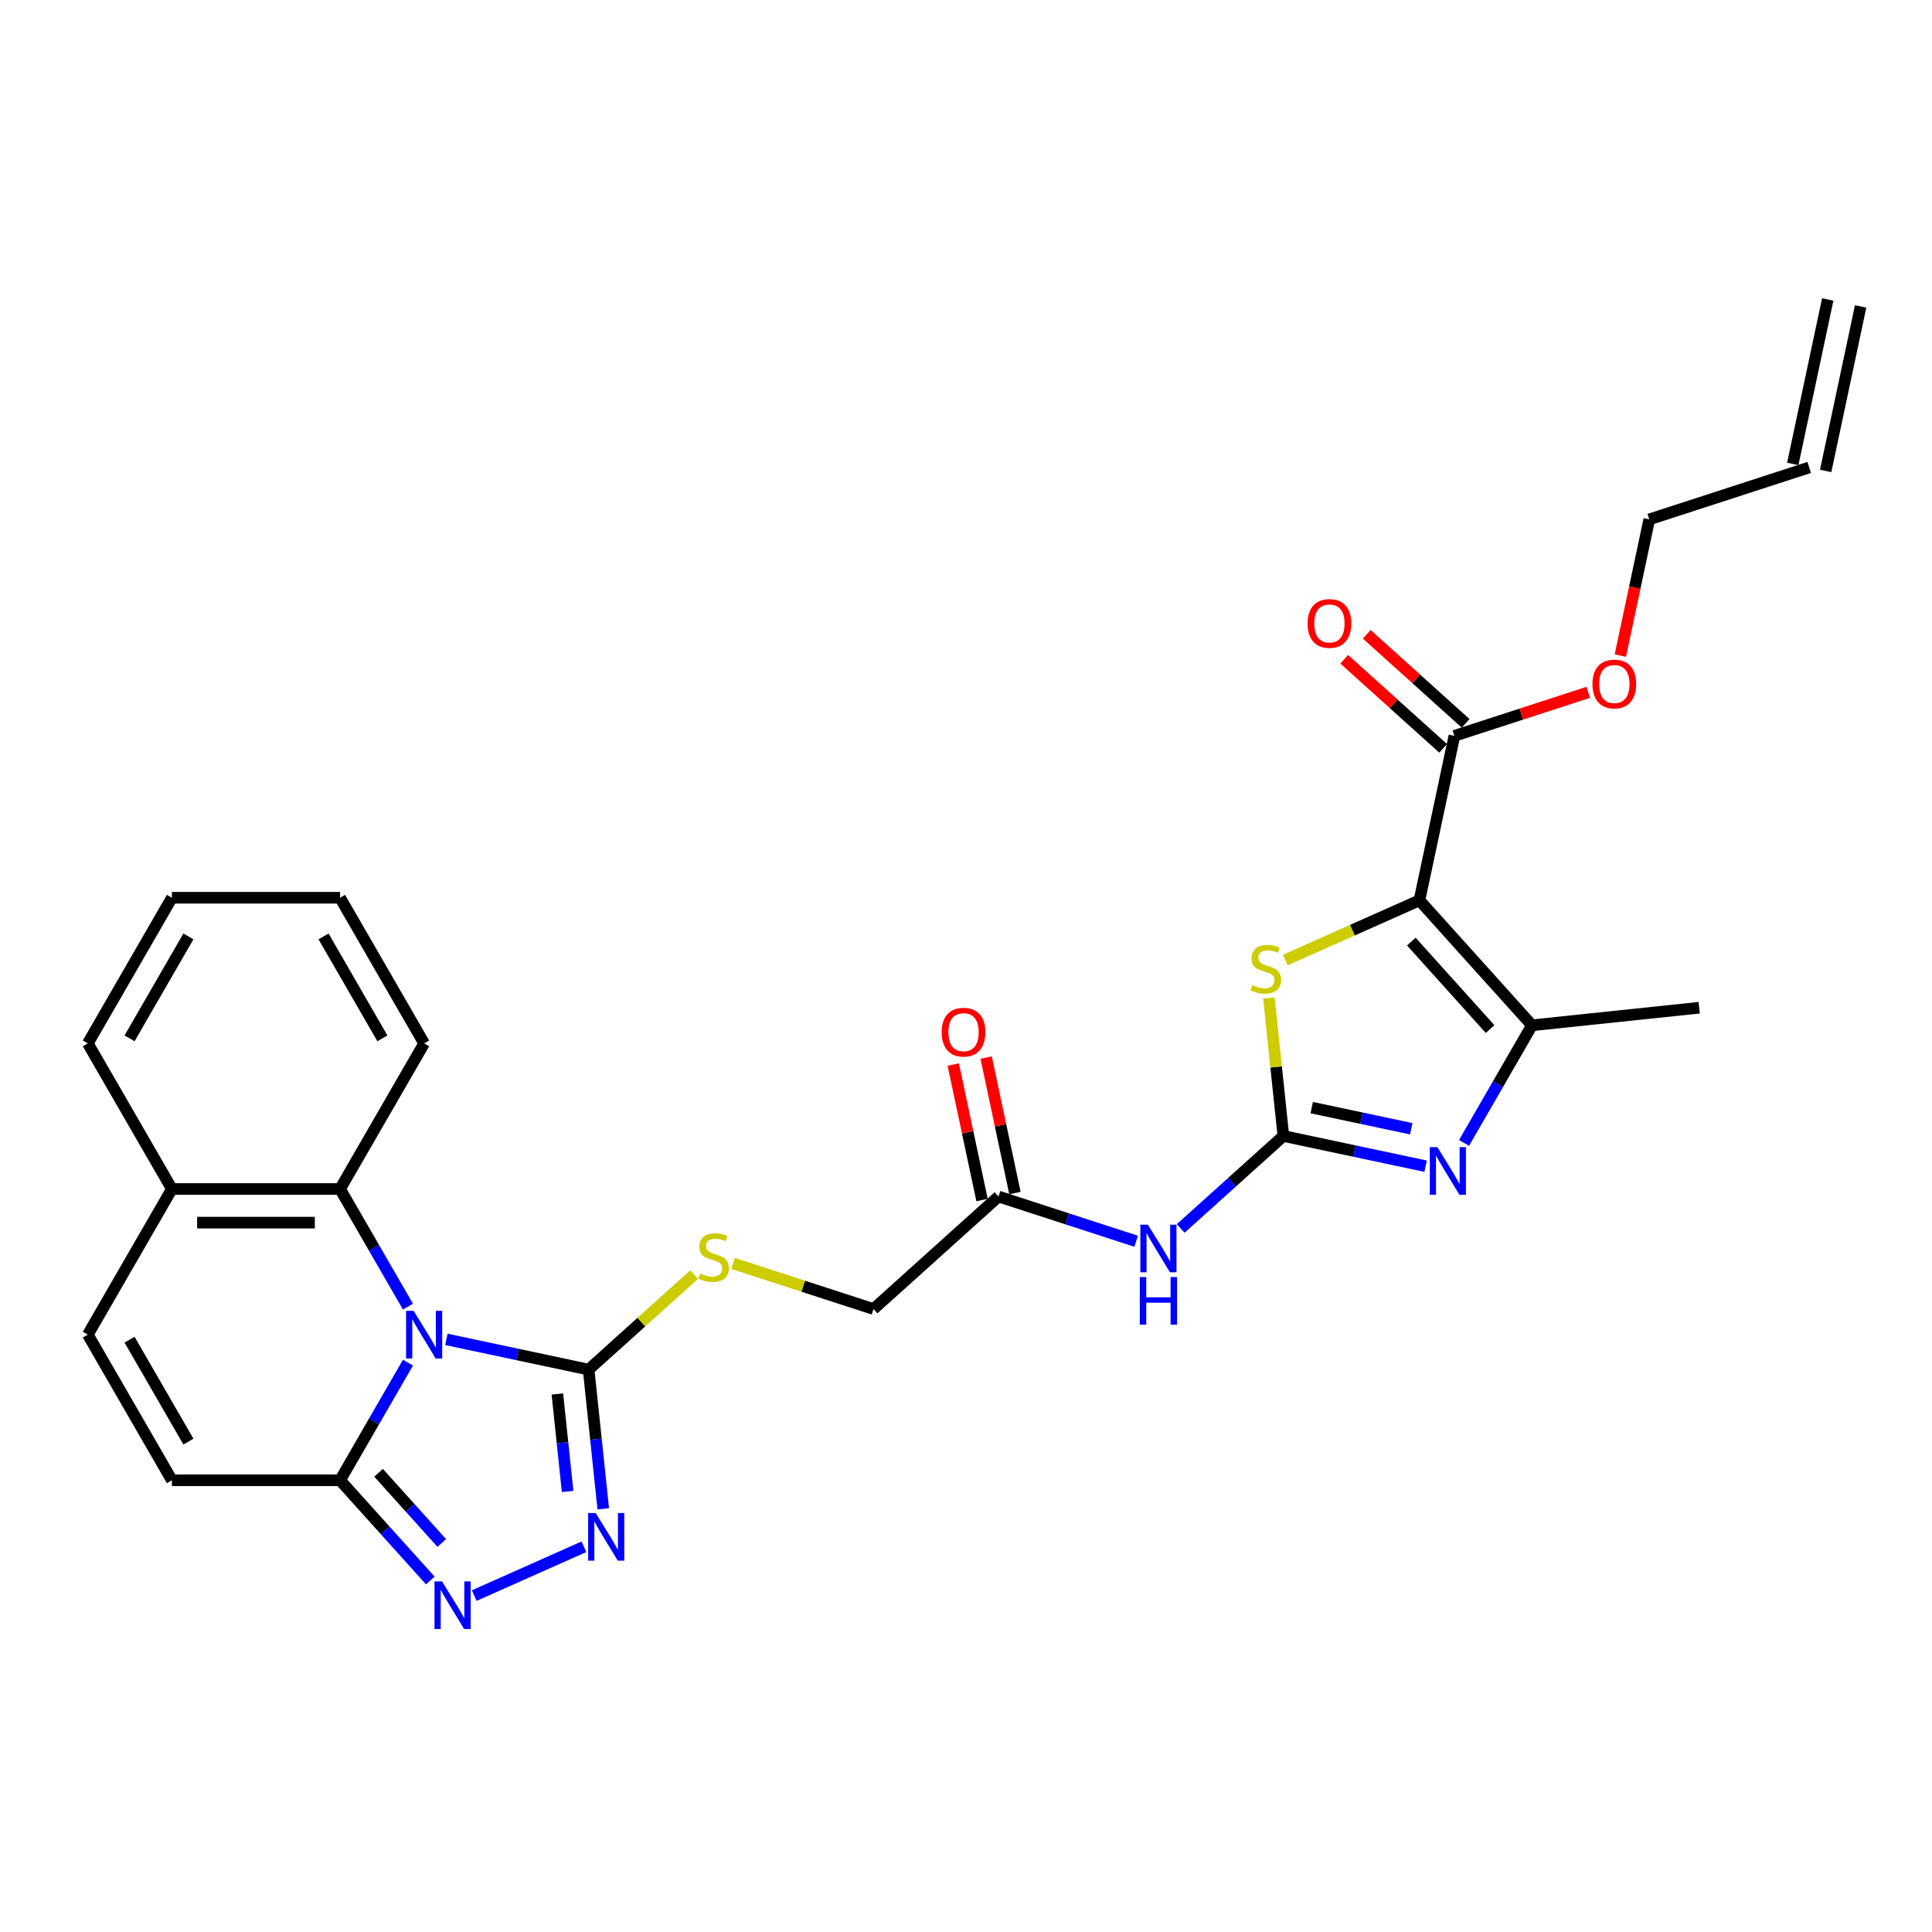 <?xml version='1.0' encoding='iso-8859-1'?>
<svg version='1.1' baseProfile='full'
              xmlns='http://www.w3.org/2000/svg'
                      xmlns:rdkit='http://www.rdkit.org/xml'
                      xmlns:xlink='http://www.w3.org/1999/xlink'
                  xml:space='preserve'
width='1000px' height='1000px' viewBox='0 0 1000 1000'>
<!-- END OF HEADER -->
<rect style='opacity:1.0;fill:#FFFFFF;stroke:none' width='1000' height='1000' x='0' y='0'> </rect>
<path class='bond-2' d='M 231.058,693.258 L 267.865,701.082' style='fill:none;fill-rule:evenodd;stroke:#0000FF;stroke-width:6px;stroke-linecap:butt;stroke-linejoin:miter;stroke-opacity:1' />
<path class='bond-2' d='M 267.865,701.082 L 304.671,708.905' style='fill:none;fill-rule:evenodd;stroke:#000000;stroke-width:6px;stroke-linecap:butt;stroke-linejoin:miter;stroke-opacity:1' />
<path class='bond-4' d='M 211.162,705.31 L 193.588,735.748' style='fill:none;fill-rule:evenodd;stroke:#0000FF;stroke-width:6px;stroke-linecap:butt;stroke-linejoin:miter;stroke-opacity:1' />
<path class='bond-4' d='M 193.588,735.748 L 176.014,766.187' style='fill:none;fill-rule:evenodd;stroke:#000000;stroke-width:6px;stroke-linecap:butt;stroke-linejoin:miter;stroke-opacity:1' />
<path class='bond-10' d='M 211.162,676.308 L 193.588,645.869' style='fill:none;fill-rule:evenodd;stroke:#0000FF;stroke-width:6px;stroke-linecap:butt;stroke-linejoin:miter;stroke-opacity:1' />
<path class='bond-10' d='M 193.588,645.869 L 176.014,615.43' style='fill:none;fill-rule:evenodd;stroke:#000000;stroke-width:6px;stroke-linecap:butt;stroke-linejoin:miter;stroke-opacity:1' />
<path class='bond-0' d='M 734.697,466.011 L 699.979,481.468' style='fill:none;fill-rule:evenodd;stroke:#000000;stroke-width:6px;stroke-linecap:butt;stroke-linejoin:miter;stroke-opacity:1' />
<path class='bond-0' d='M 699.979,481.468 L 665.261,496.926' style='fill:none;fill-rule:evenodd;stroke:#CCCC00;stroke-width:6px;stroke-linecap:butt;stroke-linejoin:miter;stroke-opacity:1' />
<path class='bond-11' d='M 734.697,466.011 L 752.793,380.873' style='fill:none;fill-rule:evenodd;stroke:#000000;stroke-width:6px;stroke-linecap:butt;stroke-linejoin:miter;stroke-opacity:1' />
<path class='bond-32' d='M 734.697,466.011 L 792.937,530.694' style='fill:none;fill-rule:evenodd;stroke:#000000;stroke-width:6px;stroke-linecap:butt;stroke-linejoin:miter;stroke-opacity:1' />
<path class='bond-32' d='M 730.496,487.362 L 771.265,532.64' style='fill:none;fill-rule:evenodd;stroke:#000000;stroke-width:6px;stroke-linecap:butt;stroke-linejoin:miter;stroke-opacity:1' />
<path class='bond-1' d='M 664.28,587.976 L 637.7,611.908' style='fill:none;fill-rule:evenodd;stroke:#000000;stroke-width:6px;stroke-linecap:butt;stroke-linejoin:miter;stroke-opacity:1' />
<path class='bond-1' d='M 637.7,611.908 L 611.121,635.841' style='fill:none;fill-rule:evenodd;stroke:#0000FF;stroke-width:6px;stroke-linecap:butt;stroke-linejoin:miter;stroke-opacity:1' />
<path class='bond-3' d='M 664.28,587.976 L 701.087,595.8' style='fill:none;fill-rule:evenodd;stroke:#000000;stroke-width:6px;stroke-linecap:butt;stroke-linejoin:miter;stroke-opacity:1' />
<path class='bond-3' d='M 701.087,595.8 L 737.894,603.623' style='fill:none;fill-rule:evenodd;stroke:#0000FF;stroke-width:6px;stroke-linecap:butt;stroke-linejoin:miter;stroke-opacity:1' />
<path class='bond-3' d='M 678.941,573.296 L 704.706,578.772' style='fill:none;fill-rule:evenodd;stroke:#000000;stroke-width:6px;stroke-linecap:butt;stroke-linejoin:miter;stroke-opacity:1' />
<path class='bond-3' d='M 704.706,578.772 L 730.471,584.249' style='fill:none;fill-rule:evenodd;stroke:#0000FF;stroke-width:6px;stroke-linecap:butt;stroke-linejoin:miter;stroke-opacity:1' />
<path class='bond-6' d='M 664.28,587.976 L 660.526,552.258' style='fill:none;fill-rule:evenodd;stroke:#000000;stroke-width:6px;stroke-linecap:butt;stroke-linejoin:miter;stroke-opacity:1' />
<path class='bond-6' d='M 660.526,552.258 L 656.772,516.541' style='fill:none;fill-rule:evenodd;stroke:#CCCC00;stroke-width:6px;stroke-linecap:butt;stroke-linejoin:miter;stroke-opacity:1' />
<path class='bond-5' d='M 304.671,708.905 L 308.458,744.936' style='fill:none;fill-rule:evenodd;stroke:#000000;stroke-width:6px;stroke-linecap:butt;stroke-linejoin:miter;stroke-opacity:1' />
<path class='bond-5' d='M 308.458,744.936 L 312.246,780.967' style='fill:none;fill-rule:evenodd;stroke:#0000FF;stroke-width:6px;stroke-linecap:butt;stroke-linejoin:miter;stroke-opacity:1' />
<path class='bond-5' d='M 288.495,721.534 L 291.146,746.756' style='fill:none;fill-rule:evenodd;stroke:#000000;stroke-width:6px;stroke-linecap:butt;stroke-linejoin:miter;stroke-opacity:1' />
<path class='bond-5' d='M 291.146,746.756 L 293.797,771.978' style='fill:none;fill-rule:evenodd;stroke:#0000FF;stroke-width:6px;stroke-linecap:butt;stroke-linejoin:miter;stroke-opacity:1' />
<path class='bond-14' d='M 304.671,708.905 L 331.973,684.323' style='fill:none;fill-rule:evenodd;stroke:#000000;stroke-width:6px;stroke-linecap:butt;stroke-linejoin:miter;stroke-opacity:1' />
<path class='bond-14' d='M 331.973,684.323 L 359.275,659.74' style='fill:none;fill-rule:evenodd;stroke:#CCCC00;stroke-width:6px;stroke-linecap:butt;stroke-linejoin:miter;stroke-opacity:1' />
<path class='bond-7' d='M 757.79,591.572 L 775.364,561.133' style='fill:none;fill-rule:evenodd;stroke:#0000FF;stroke-width:6px;stroke-linecap:butt;stroke-linejoin:miter;stroke-opacity:1' />
<path class='bond-7' d='M 775.364,561.133 L 792.937,530.694' style='fill:none;fill-rule:evenodd;stroke:#000000;stroke-width:6px;stroke-linecap:butt;stroke-linejoin:miter;stroke-opacity:1' />
<path class='bond-8' d='M 176.014,766.187 L 199.372,792.13' style='fill:none;fill-rule:evenodd;stroke:#000000;stroke-width:6px;stroke-linecap:butt;stroke-linejoin:miter;stroke-opacity:1' />
<path class='bond-8' d='M 199.372,792.13 L 222.731,818.072' style='fill:none;fill-rule:evenodd;stroke:#0000FF;stroke-width:6px;stroke-linecap:butt;stroke-linejoin:miter;stroke-opacity:1' />
<path class='bond-8' d='M 195.958,762.322 L 212.309,780.481' style='fill:none;fill-rule:evenodd;stroke:#000000;stroke-width:6px;stroke-linecap:butt;stroke-linejoin:miter;stroke-opacity:1' />
<path class='bond-8' d='M 212.309,780.481 L 228.66,798.641' style='fill:none;fill-rule:evenodd;stroke:#0000FF;stroke-width:6px;stroke-linecap:butt;stroke-linejoin:miter;stroke-opacity:1' />
<path class='bond-12' d='M 176.014,766.187 L 88.974,766.187' style='fill:none;fill-rule:evenodd;stroke:#000000;stroke-width:6px;stroke-linecap:butt;stroke-linejoin:miter;stroke-opacity:1' />
<path class='bond-29' d='M 302.246,800.599 L 245.464,825.88' style='fill:none;fill-rule:evenodd;stroke:#0000FF;stroke-width:6px;stroke-linecap:butt;stroke-linejoin:miter;stroke-opacity:1' />
<path class='bond-23' d='M 792.937,530.694 L 879.5,521.596' style='fill:none;fill-rule:evenodd;stroke:#000000;stroke-width:6px;stroke-linecap:butt;stroke-linejoin:miter;stroke-opacity:1' />
<path class='bond-9' d='M 588.073,642.473 L 552.445,630.896' style='fill:none;fill-rule:evenodd;stroke:#0000FF;stroke-width:6px;stroke-linecap:butt;stroke-linejoin:miter;stroke-opacity:1' />
<path class='bond-9' d='M 552.445,630.896 L 516.817,619.32' style='fill:none;fill-rule:evenodd;stroke:#000000;stroke-width:6px;stroke-linecap:butt;stroke-linejoin:miter;stroke-opacity:1' />
<path class='bond-16' d='M 176.014,615.43 L 88.974,615.43' style='fill:none;fill-rule:evenodd;stroke:#000000;stroke-width:6px;stroke-linecap:butt;stroke-linejoin:miter;stroke-opacity:1' />
<path class='bond-16' d='M 162.958,632.838 L 102.03,632.838' style='fill:none;fill-rule:evenodd;stroke:#000000;stroke-width:6px;stroke-linecap:butt;stroke-linejoin:miter;stroke-opacity:1' />
<path class='bond-24' d='M 176.014,615.43 L 219.534,540.052' style='fill:none;fill-rule:evenodd;stroke:#000000;stroke-width:6px;stroke-linecap:butt;stroke-linejoin:miter;stroke-opacity:1' />
<path class='bond-17' d='M 758.617,374.405 L 733.021,351.358' style='fill:none;fill-rule:evenodd;stroke:#000000;stroke-width:6px;stroke-linecap:butt;stroke-linejoin:miter;stroke-opacity:1' />
<path class='bond-17' d='M 733.021,351.358 L 707.425,328.312' style='fill:none;fill-rule:evenodd;stroke:#FF0000;stroke-width:6px;stroke-linecap:butt;stroke-linejoin:miter;stroke-opacity:1' />
<path class='bond-17' d='M 746.969,387.342 L 721.373,364.295' style='fill:none;fill-rule:evenodd;stroke:#000000;stroke-width:6px;stroke-linecap:butt;stroke-linejoin:miter;stroke-opacity:1' />
<path class='bond-17' d='M 721.373,364.295 L 695.777,341.248' style='fill:none;fill-rule:evenodd;stroke:#FF0000;stroke-width:6px;stroke-linecap:butt;stroke-linejoin:miter;stroke-opacity:1' />
<path class='bond-22' d='M 752.793,380.873 L 787.437,369.617' style='fill:none;fill-rule:evenodd;stroke:#000000;stroke-width:6px;stroke-linecap:butt;stroke-linejoin:miter;stroke-opacity:1' />
<path class='bond-22' d='M 787.437,369.617 L 822.082,358.36' style='fill:none;fill-rule:evenodd;stroke:#FF0000;stroke-width:6px;stroke-linecap:butt;stroke-linejoin:miter;stroke-opacity:1' />
<path class='bond-30' d='M 88.974,766.187 L 45.455,690.809' style='fill:none;fill-rule:evenodd;stroke:#000000;stroke-width:6px;stroke-linecap:butt;stroke-linejoin:miter;stroke-opacity:1' />
<path class='bond-30' d='M 97.522,746.177 L 67.058,693.412' style='fill:none;fill-rule:evenodd;stroke:#000000;stroke-width:6px;stroke-linecap:butt;stroke-linejoin:miter;stroke-opacity:1' />
<path class='bond-13' d='M 45.455,690.809 L 88.974,615.43' style='fill:none;fill-rule:evenodd;stroke:#000000;stroke-width:6px;stroke-linecap:butt;stroke-linejoin:miter;stroke-opacity:1' />
<path class='bond-19' d='M 379.434,653.939 L 415.784,665.75' style='fill:none;fill-rule:evenodd;stroke:#CCCC00;stroke-width:6px;stroke-linecap:butt;stroke-linejoin:miter;stroke-opacity:1' />
<path class='bond-19' d='M 415.784,665.75 L 452.134,677.561' style='fill:none;fill-rule:evenodd;stroke:#000000;stroke-width:6px;stroke-linecap:butt;stroke-linejoin:miter;stroke-opacity:1' />
<path class='bond-15' d='M 516.817,619.32 L 452.134,677.561' style='fill:none;fill-rule:evenodd;stroke:#000000;stroke-width:6px;stroke-linecap:butt;stroke-linejoin:miter;stroke-opacity:1' />
<path class='bond-18' d='M 525.331,617.511 L 517.879,582.453' style='fill:none;fill-rule:evenodd;stroke:#000000;stroke-width:6px;stroke-linecap:butt;stroke-linejoin:miter;stroke-opacity:1' />
<path class='bond-18' d='M 517.879,582.453 L 510.428,547.396' style='fill:none;fill-rule:evenodd;stroke:#FF0000;stroke-width:6px;stroke-linecap:butt;stroke-linejoin:miter;stroke-opacity:1' />
<path class='bond-18' d='M 508.303,621.13 L 500.852,586.073' style='fill:none;fill-rule:evenodd;stroke:#000000;stroke-width:6px;stroke-linecap:butt;stroke-linejoin:miter;stroke-opacity:1' />
<path class='bond-18' d='M 500.852,586.073 L 493.4,551.015' style='fill:none;fill-rule:evenodd;stroke:#FF0000;stroke-width:6px;stroke-linecap:butt;stroke-linejoin:miter;stroke-opacity:1' />
<path class='bond-26' d='M 88.974,615.43 L 45.455,540.052' style='fill:none;fill-rule:evenodd;stroke:#000000;stroke-width:6px;stroke-linecap:butt;stroke-linejoin:miter;stroke-opacity:1' />
<path class='bond-20' d='M 936.449,241.942 L 853.669,268.839' style='fill:none;fill-rule:evenodd;stroke:#000000;stroke-width:6px;stroke-linecap:butt;stroke-linejoin:miter;stroke-opacity:1' />
<path class='bond-21' d='M 944.963,243.752 L 963.059,158.614' style='fill:none;fill-rule:evenodd;stroke:#000000;stroke-width:6px;stroke-linecap:butt;stroke-linejoin:miter;stroke-opacity:1' />
<path class='bond-21' d='M 927.935,240.133 L 946.032,154.995' style='fill:none;fill-rule:evenodd;stroke:#000000;stroke-width:6px;stroke-linecap:butt;stroke-linejoin:miter;stroke-opacity:1' />
<path class='bond-25' d='M 838.685,339.337 L 846.177,304.088' style='fill:none;fill-rule:evenodd;stroke:#FF0000;stroke-width:6px;stroke-linecap:butt;stroke-linejoin:miter;stroke-opacity:1' />
<path class='bond-25' d='M 846.177,304.088 L 853.669,268.839' style='fill:none;fill-rule:evenodd;stroke:#000000;stroke-width:6px;stroke-linecap:butt;stroke-linejoin:miter;stroke-opacity:1' />
<path class='bond-27' d='M 219.534,540.052 L 176.014,464.673' style='fill:none;fill-rule:evenodd;stroke:#000000;stroke-width:6px;stroke-linecap:butt;stroke-linejoin:miter;stroke-opacity:1' />
<path class='bond-27' d='M 197.93,537.449 L 167.466,484.684' style='fill:none;fill-rule:evenodd;stroke:#000000;stroke-width:6px;stroke-linecap:butt;stroke-linejoin:miter;stroke-opacity:1' />
<path class='bond-31' d='M 45.455,540.052 L 88.974,464.673' style='fill:none;fill-rule:evenodd;stroke:#000000;stroke-width:6px;stroke-linecap:butt;stroke-linejoin:miter;stroke-opacity:1' />
<path class='bond-31' d='M 67.058,537.449 L 97.522,484.684' style='fill:none;fill-rule:evenodd;stroke:#000000;stroke-width:6px;stroke-linecap:butt;stroke-linejoin:miter;stroke-opacity:1' />
<path class='bond-28' d='M 176.014,464.673 L 88.974,464.673' style='fill:none;fill-rule:evenodd;stroke:#000000;stroke-width:6px;stroke-linecap:butt;stroke-linejoin:miter;stroke-opacity:1' />
<path  class='atom-0' d='M 214.085 678.484
L 222.162 691.54
Q 222.963 692.828, 224.251 695.161
Q 225.54 697.493, 225.609 697.633
L 225.609 678.484
L 228.882 678.484
L 228.882 703.134
L 225.505 703.134
L 216.836 688.859
Q 215.826 687.188, 214.747 685.273
Q 213.702 683.358, 213.389 682.766
L 213.389 703.134
L 210.186 703.134
L 210.186 678.484
L 214.085 678.484
' fill='#0000FF'/>
<path  class='atom-4' d='M 743.969 593.748
L 752.046 606.804
Q 752.847 608.092, 754.135 610.425
Q 755.423 612.757, 755.493 612.897
L 755.493 593.748
L 758.766 593.748
L 758.766 618.398
L 755.388 618.398
L 746.719 604.123
Q 745.71 602.452, 744.63 600.537
Q 743.586 598.622, 743.273 598.03
L 743.273 618.398
L 740.07 618.398
L 740.07 593.748
L 743.969 593.748
' fill='#0000FF'/>
<path  class='atom-6' d='M 308.321 783.143
L 316.398 796.199
Q 317.199 797.488, 318.487 799.82
Q 319.775 802.153, 319.845 802.292
L 319.845 783.143
L 323.118 783.143
L 323.118 807.793
L 319.741 807.793
L 311.071 793.519
Q 310.062 791.847, 308.982 789.933
Q 307.938 788.018, 307.625 787.426
L 307.625 807.793
L 304.422 807.793
L 304.422 783.143
L 308.321 783.143
' fill='#0000FF'/>
<path  class='atom-7' d='M 648.219 509.874
Q 648.497 509.978, 649.646 510.465
Q 650.795 510.953, 652.048 511.266
Q 653.337 511.545, 654.59 511.545
Q 656.923 511.545, 658.28 510.431
Q 659.638 509.282, 659.638 507.297
Q 659.638 505.939, 658.942 505.104
Q 658.28 504.268, 657.236 503.816
Q 656.191 503.363, 654.451 502.841
Q 652.257 502.179, 650.934 501.553
Q 649.646 500.926, 648.706 499.603
Q 647.801 498.28, 647.801 496.052
Q 647.801 492.953, 649.89 491.038
Q 652.014 489.123, 656.191 489.123
Q 659.046 489.123, 662.284 490.481
L 661.483 493.162
Q 658.524 491.943, 656.296 491.943
Q 653.894 491.943, 652.571 492.953
Q 651.248 493.928, 651.282 495.634
Q 651.282 496.957, 651.944 497.758
Q 652.64 498.558, 653.615 499.011
Q 654.625 499.464, 656.296 499.986
Q 658.524 500.682, 659.847 501.378
Q 661.17 502.075, 662.11 503.502
Q 663.085 504.895, 663.085 507.297
Q 663.085 510.709, 660.787 512.554
Q 658.524 514.365, 654.729 514.365
Q 652.536 514.365, 650.865 513.877
Q 649.228 513.425, 647.279 512.624
L 648.219 509.874
' fill='#CCCC00'/>
<path  class='atom-9' d='M 228.806 818.546
L 236.884 831.602
Q 237.684 832.89, 238.972 835.222
Q 240.261 837.555, 240.33 837.694
L 240.33 818.546
L 243.603 818.546
L 243.603 843.195
L 240.226 843.195
L 231.557 828.921
Q 230.547 827.25, 229.468 825.335
Q 228.423 823.42, 228.11 822.828
L 228.11 843.195
L 224.907 843.195
L 224.907 818.546
L 228.806 818.546
' fill='#0000FF'/>
<path  class='atom-10' d='M 594.148 633.892
L 602.225 646.948
Q 603.026 648.236, 604.314 650.569
Q 605.603 652.902, 605.672 653.041
L 605.672 633.892
L 608.945 633.892
L 608.945 658.542
L 605.568 658.542
L 596.899 644.267
Q 595.889 642.596, 594.81 640.681
Q 593.765 638.766, 593.452 638.175
L 593.452 658.542
L 590.249 658.542
L 590.249 633.892
L 594.148 633.892
' fill='#0000FF'/>
<path  class='atom-10' d='M 589.953 661.007
L 593.295 661.007
L 593.295 671.486
L 605.899 671.486
L 605.899 661.007
L 609.241 661.007
L 609.241 685.656
L 605.899 685.656
L 605.899 674.272
L 593.295 674.272
L 593.295 685.656
L 589.953 685.656
L 589.953 661.007
' fill='#0000FF'/>
<path  class='atom-15' d='M 362.391 659.125
Q 362.67 659.229, 363.819 659.717
Q 364.968 660.204, 366.221 660.517
Q 367.509 660.796, 368.763 660.796
Q 371.095 660.796, 372.453 659.682
Q 373.811 658.533, 373.811 656.548
Q 373.811 655.191, 373.115 654.355
Q 372.453 653.519, 371.409 653.067
Q 370.364 652.614, 368.623 652.092
Q 366.43 651.43, 365.107 650.804
Q 363.819 650.177, 362.879 648.854
Q 361.974 647.531, 361.974 645.303
Q 361.974 642.204, 364.063 640.289
Q 366.186 638.374, 370.364 638.374
Q 373.219 638.374, 376.457 639.732
L 375.656 642.413
Q 372.697 641.195, 370.469 641.195
Q 368.066 641.195, 366.743 642.204
Q 365.42 643.179, 365.455 644.885
Q 365.455 646.208, 366.117 647.009
Q 366.813 647.81, 367.788 648.262
Q 368.797 648.715, 370.469 649.237
Q 372.697 649.933, 374.02 650.63
Q 375.343 651.326, 376.283 652.753
Q 377.258 654.146, 377.258 656.548
Q 377.258 659.96, 374.96 661.806
Q 372.697 663.616, 368.902 663.616
Q 366.709 663.616, 365.037 663.129
Q 363.401 662.676, 361.451 661.875
L 362.391 659.125
' fill='#CCCC00'/>
<path  class='atom-18' d='M 676.795 322.702
Q 676.795 316.784, 679.719 313.476
Q 682.644 310.168, 688.11 310.168
Q 693.576 310.168, 696.501 313.476
Q 699.425 316.784, 699.425 322.702
Q 699.425 328.691, 696.466 332.102
Q 693.506 335.48, 688.11 335.48
Q 682.679 335.48, 679.719 332.102
Q 676.795 328.725, 676.795 322.702
M 688.11 332.694
Q 691.87 332.694, 693.889 330.188
Q 695.944 327.646, 695.944 322.702
Q 695.944 317.863, 693.889 315.426
Q 691.87 312.954, 688.11 312.954
Q 684.35 312.954, 682.296 315.391
Q 680.276 317.828, 680.276 322.702
Q 680.276 327.681, 682.296 330.188
Q 684.35 332.694, 688.11 332.694
' fill='#FF0000'/>
<path  class='atom-19' d='M 487.406 534.252
Q 487.406 528.334, 490.33 525.026
Q 493.255 521.719, 498.721 521.719
Q 504.187 521.719, 507.111 525.026
Q 510.036 528.334, 510.036 534.252
Q 510.036 540.241, 507.076 543.653
Q 504.117 547.03, 498.721 547.03
Q 493.289 547.03, 490.33 543.653
Q 487.406 540.275, 487.406 534.252
M 498.721 544.244
Q 502.481 544.244, 504.5 541.738
Q 506.554 539.196, 506.554 534.252
Q 506.554 529.413, 504.5 526.976
Q 502.481 524.504, 498.721 524.504
Q 494.961 524.504, 492.906 526.941
Q 490.887 529.378, 490.887 534.252
Q 490.887 539.231, 492.906 541.738
Q 494.961 544.244, 498.721 544.244
' fill='#FF0000'/>
<path  class='atom-23' d='M 824.258 354.046
Q 824.258 348.128, 827.182 344.82
Q 830.107 341.513, 835.573 341.513
Q 841.039 341.513, 843.963 344.82
Q 846.888 348.128, 846.888 354.046
Q 846.888 360.035, 843.929 363.447
Q 840.969 366.824, 835.573 366.824
Q 830.141 366.824, 827.182 363.447
Q 824.258 360.07, 824.258 354.046
M 835.573 364.039
Q 839.333 364.039, 841.352 361.532
Q 843.406 358.99, 843.406 354.046
Q 843.406 349.207, 841.352 346.77
Q 839.333 344.298, 835.573 344.298
Q 831.813 344.298, 829.758 346.735
Q 827.739 349.172, 827.739 354.046
Q 827.739 359.025, 829.758 361.532
Q 831.813 364.039, 835.573 364.039
' fill='#FF0000'/>
</svg>
